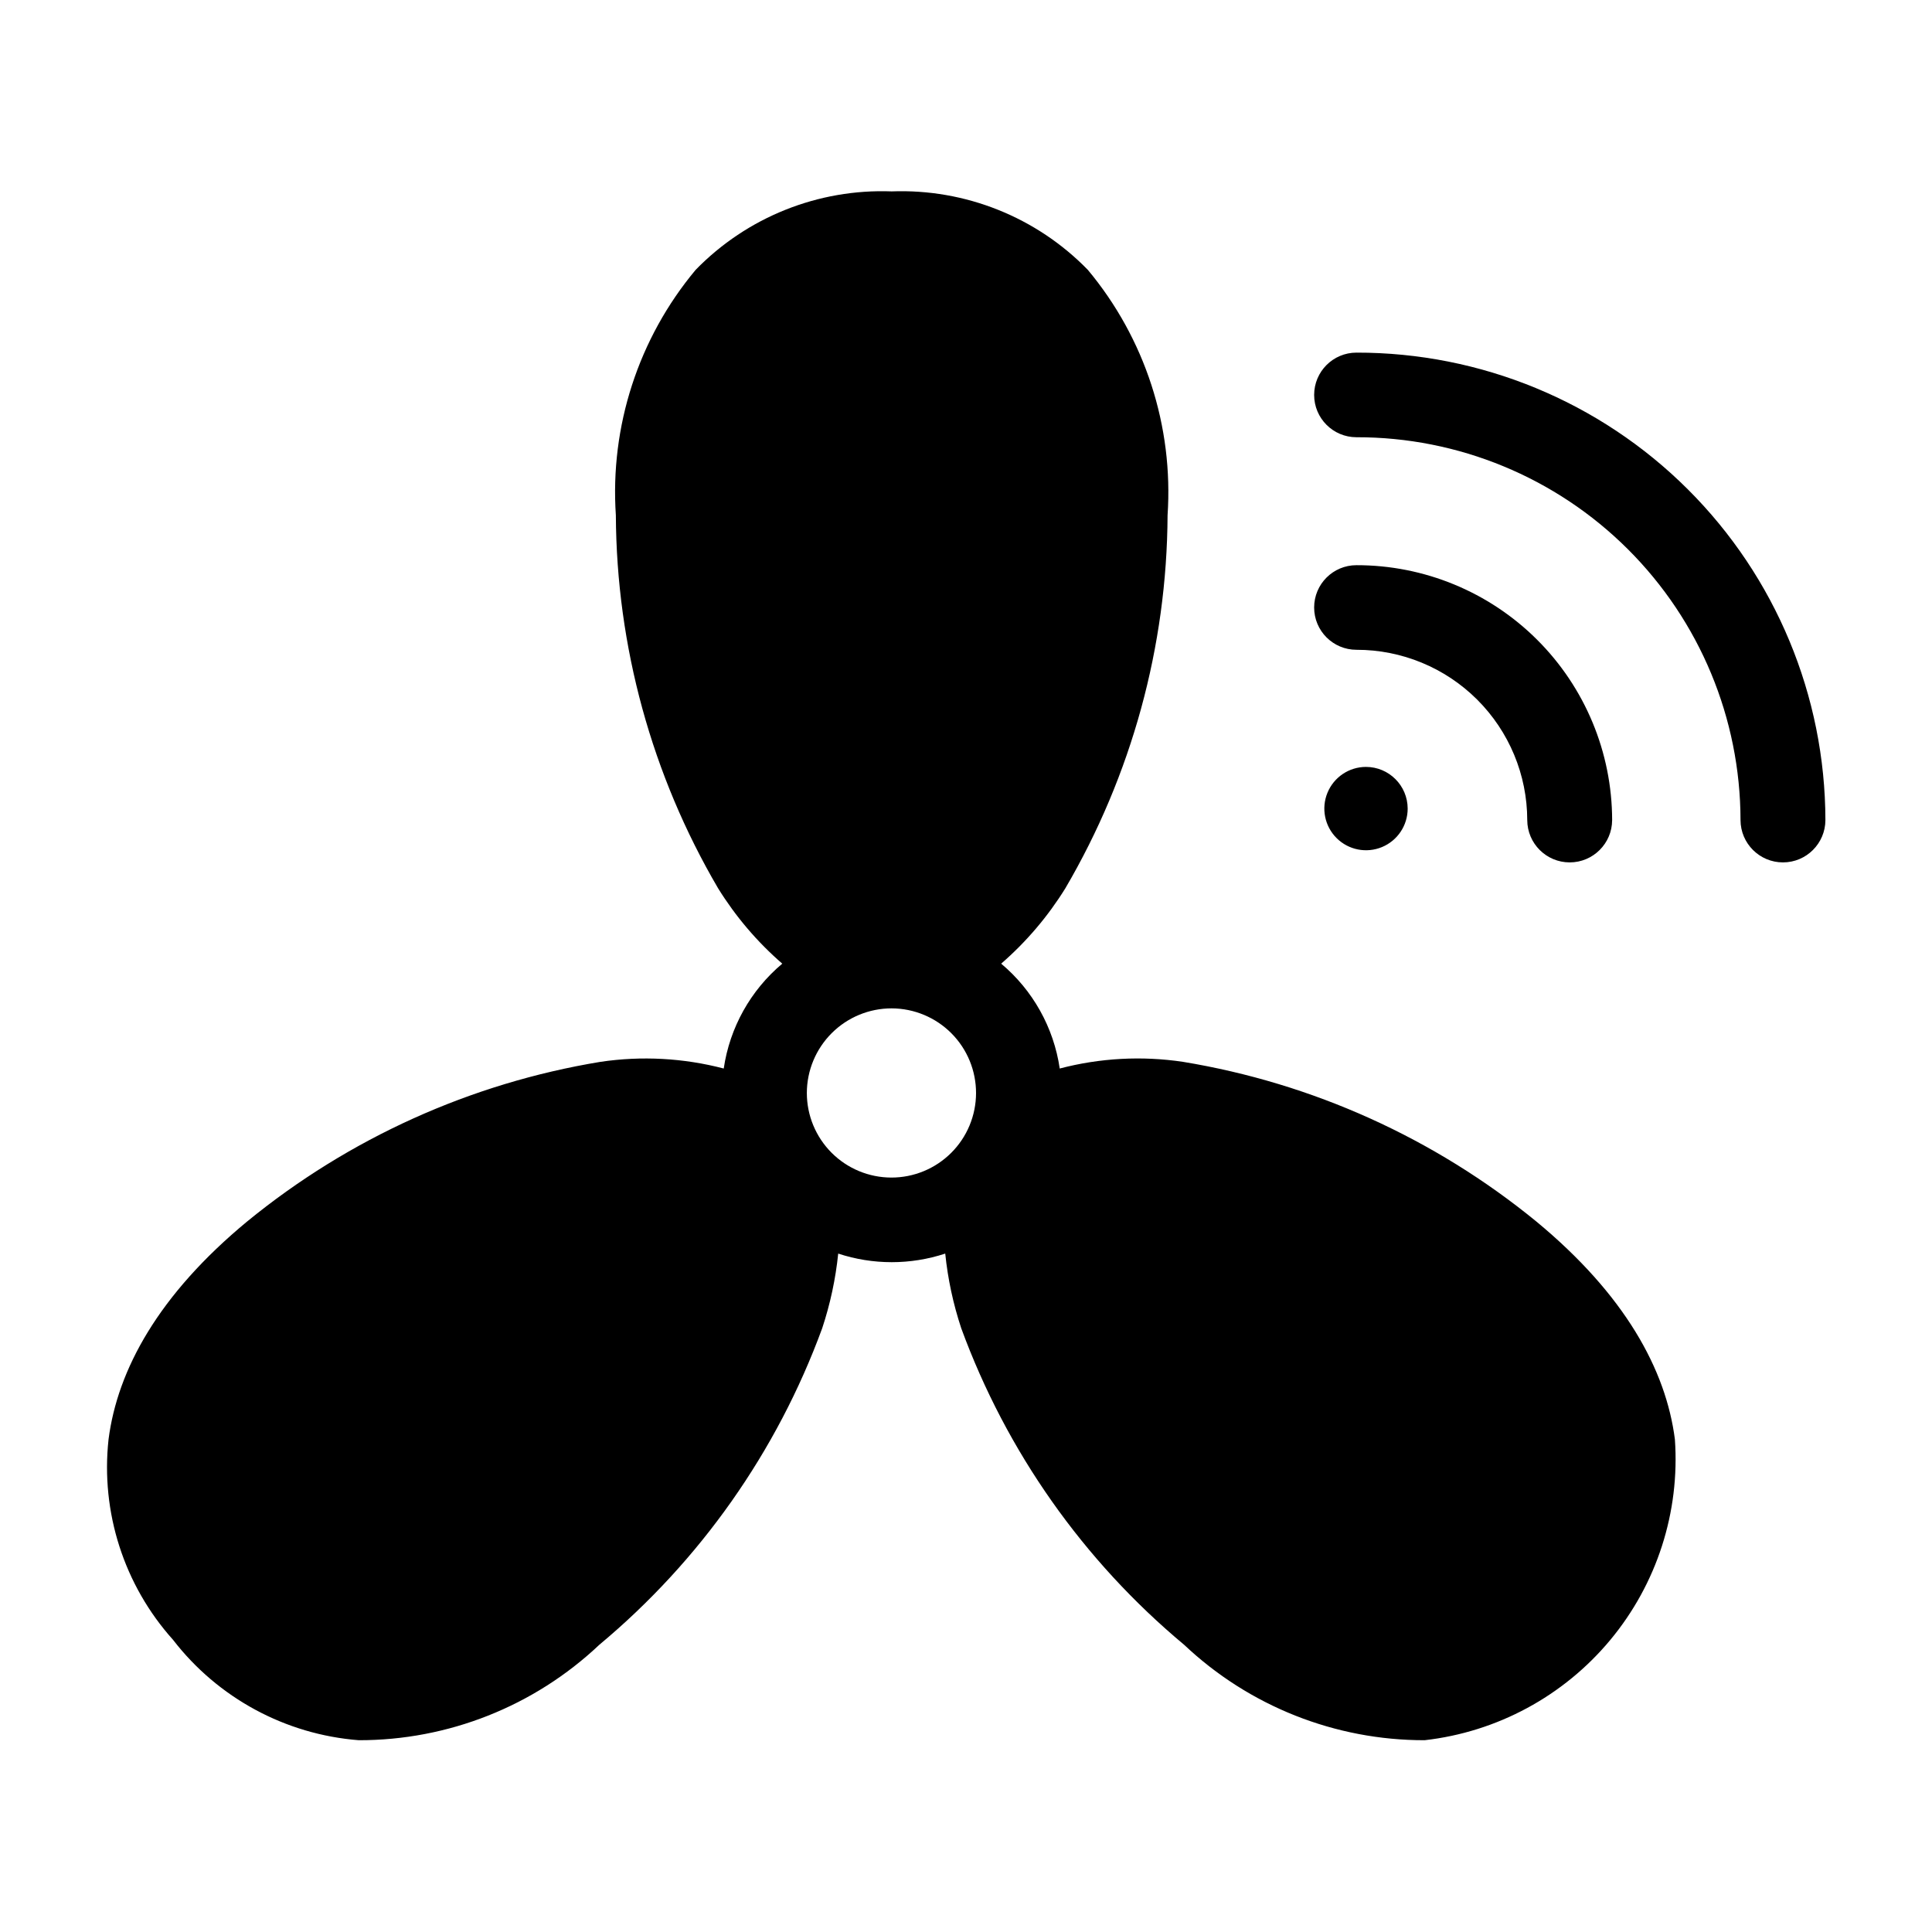 <?xml version="1.0" encoding="UTF-8"?>
<!-- Uploaded to: SVG Find, www.svgfind.com, Generator: SVG Find Mixer Tools -->
<svg fill="#000000" width="800px" height="800px" version="1.1" viewBox="144 144 512 512" xmlns="http://www.w3.org/2000/svg">
 <path d="m351.31 399.38c-6.648-5.769-12.383-12.508-17.016-19.988-17.574-29.988-26.914-64.082-27.086-98.84-1.582-23.598 5.992-46.898 21.156-65.051 13.602-13.961 32.473-21.512 51.949-20.781 19.48-0.727 38.355 6.824 51.961 20.781 15.156 18.156 22.73 41.457 21.145 65.051-0.168 34.758-9.512 68.852-27.082 98.84-4.633 7.481-10.371 14.219-17.016 19.988 8.402 7.047 13.926 16.938 15.52 27.789 10.652-2.797 21.758-3.398 32.648-1.773 34.379 5.656 66.664 20.242 93.633 42.297 23.508 19.426 34.371 39.301 36.742 57.742 1.359 19.277-4.781 38.332-17.137 53.188-12.359 14.859-29.973 24.367-49.176 26.551-23.695 0.039-46.508-9.008-63.734-25.281-26.719-22.281-47.094-51.207-59.07-83.871-2.133-6.43-3.559-13.07-4.25-19.809-9.211 3.035-19.152 3.035-28.363 0-0.691 6.738-2.117 13.379-4.25 19.809-11.977 32.664-32.352 61.594-59.07 83.871-17.227 16.273-40.039 25.32-63.738 25.281-19.426-1.512-37.309-11.176-49.215-26.602-12.992-14.477-19.207-33.801-17.094-53.137 2.375-18.441 13.238-38.316 36.742-57.742 26.969-22.055 59.254-36.637 93.629-42.297 10.895-1.617 22.004-1.016 32.66 1.773 1.594-10.852 7.113-20.742 15.512-27.789zm29.004 11.848c5.941 0.02 11.633 2.398 15.824 6.609 4.191 4.215 6.535 9.918 6.523 15.859-0.012 5.941-2.383 11.637-6.594 15.832-4.207 4.191-9.91 6.547-15.852 6.539-5.941-0.008-11.637-2.371-15.836-6.574-4.199-4.207-6.559-9.902-6.559-15.848 0.012-5.953 2.387-11.66 6.606-15.863 4.219-4.207 9.934-6.562 15.887-6.555zm190.92-49.895c-0.031-17.945-7.184-35.141-19.895-47.809-12.707-12.668-29.926-19.77-47.867-19.742-6.191 0-11.211 5.016-11.211 11.207 0 6.191 5.019 11.211 11.211 11.211 11.984-0.016 23.488 4.727 31.98 13.191 8.488 8.465 13.27 19.953 13.285 31.941 0.02 6.195 5.051 11.211 11.25 11.211 6.195 0 11.227-5.016 11.246-11.211zm56.516 0c-0.055-32.91-13.176-64.449-36.484-87.68-23.305-23.234-54.887-36.254-87.793-36.203-6.191 0-11.211 5.019-11.211 11.211s5.019 11.211 11.211 11.211c26.949-0.043 52.816 10.621 71.902 29.648 19.09 19.027 29.836 44.859 29.879 71.812 0.02 6.195 5.051 11.211 11.25 11.211 6.195 0 11.227-5.016 11.246-11.211zm-121.78-14.094c-4.465 0.016-8.477 2.715-10.176 6.844-1.699 4.125-0.746 8.871 2.418 12.02 3.16 3.152 7.906 4.09 12.027 2.379 4.121-1.711 6.809-5.734 6.809-10.199-0.012-6.109-4.969-11.051-11.078-11.043z" fill-rule="evenodd"/>
</svg>